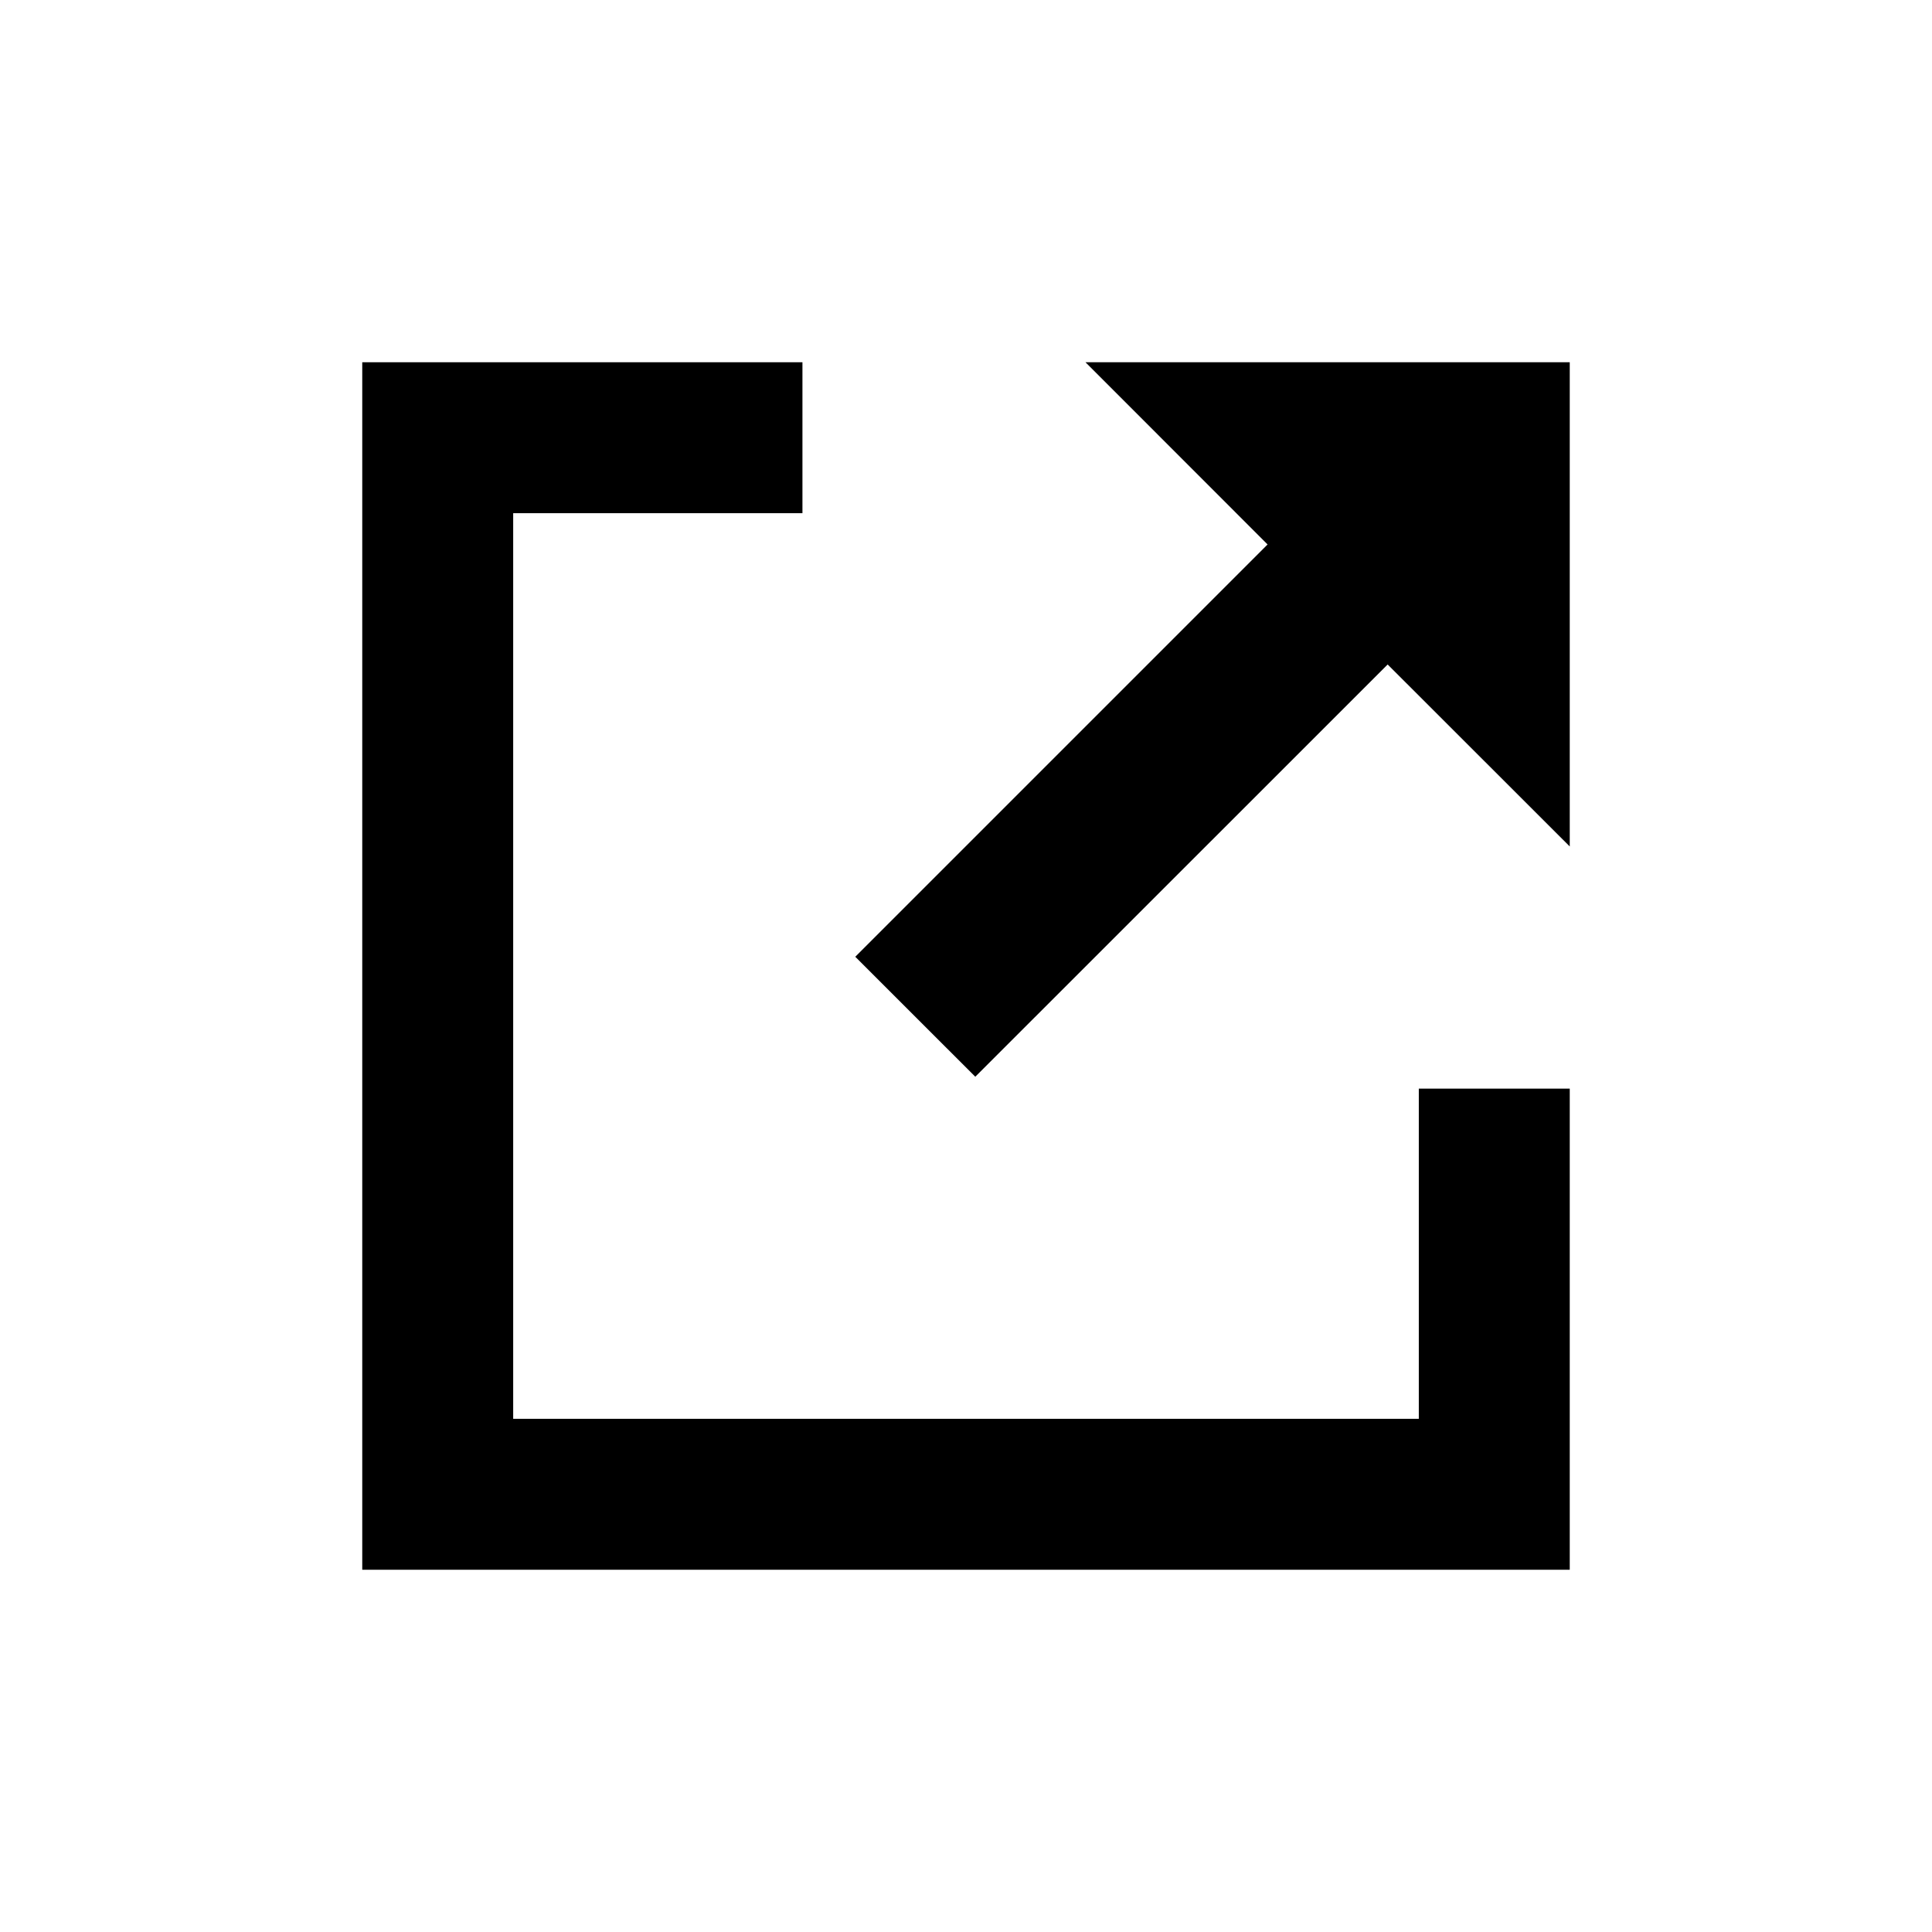 <?xml version="1.0" encoding="utf-8"?>
<svg fill="#000000" width="800px" height="800px" viewBox="0 0 32 32" xmlns="http://www.w3.org/2000/svg"><path d="M23.5 23.5h-15v-15h4.791V6H6v20h20v-7.969h-2.5z"/><path d="M17.979 6l3.016 3.018-6.829 6.829 1.988 1.987 6.83-6.828L26 14.02V6z"/></svg>